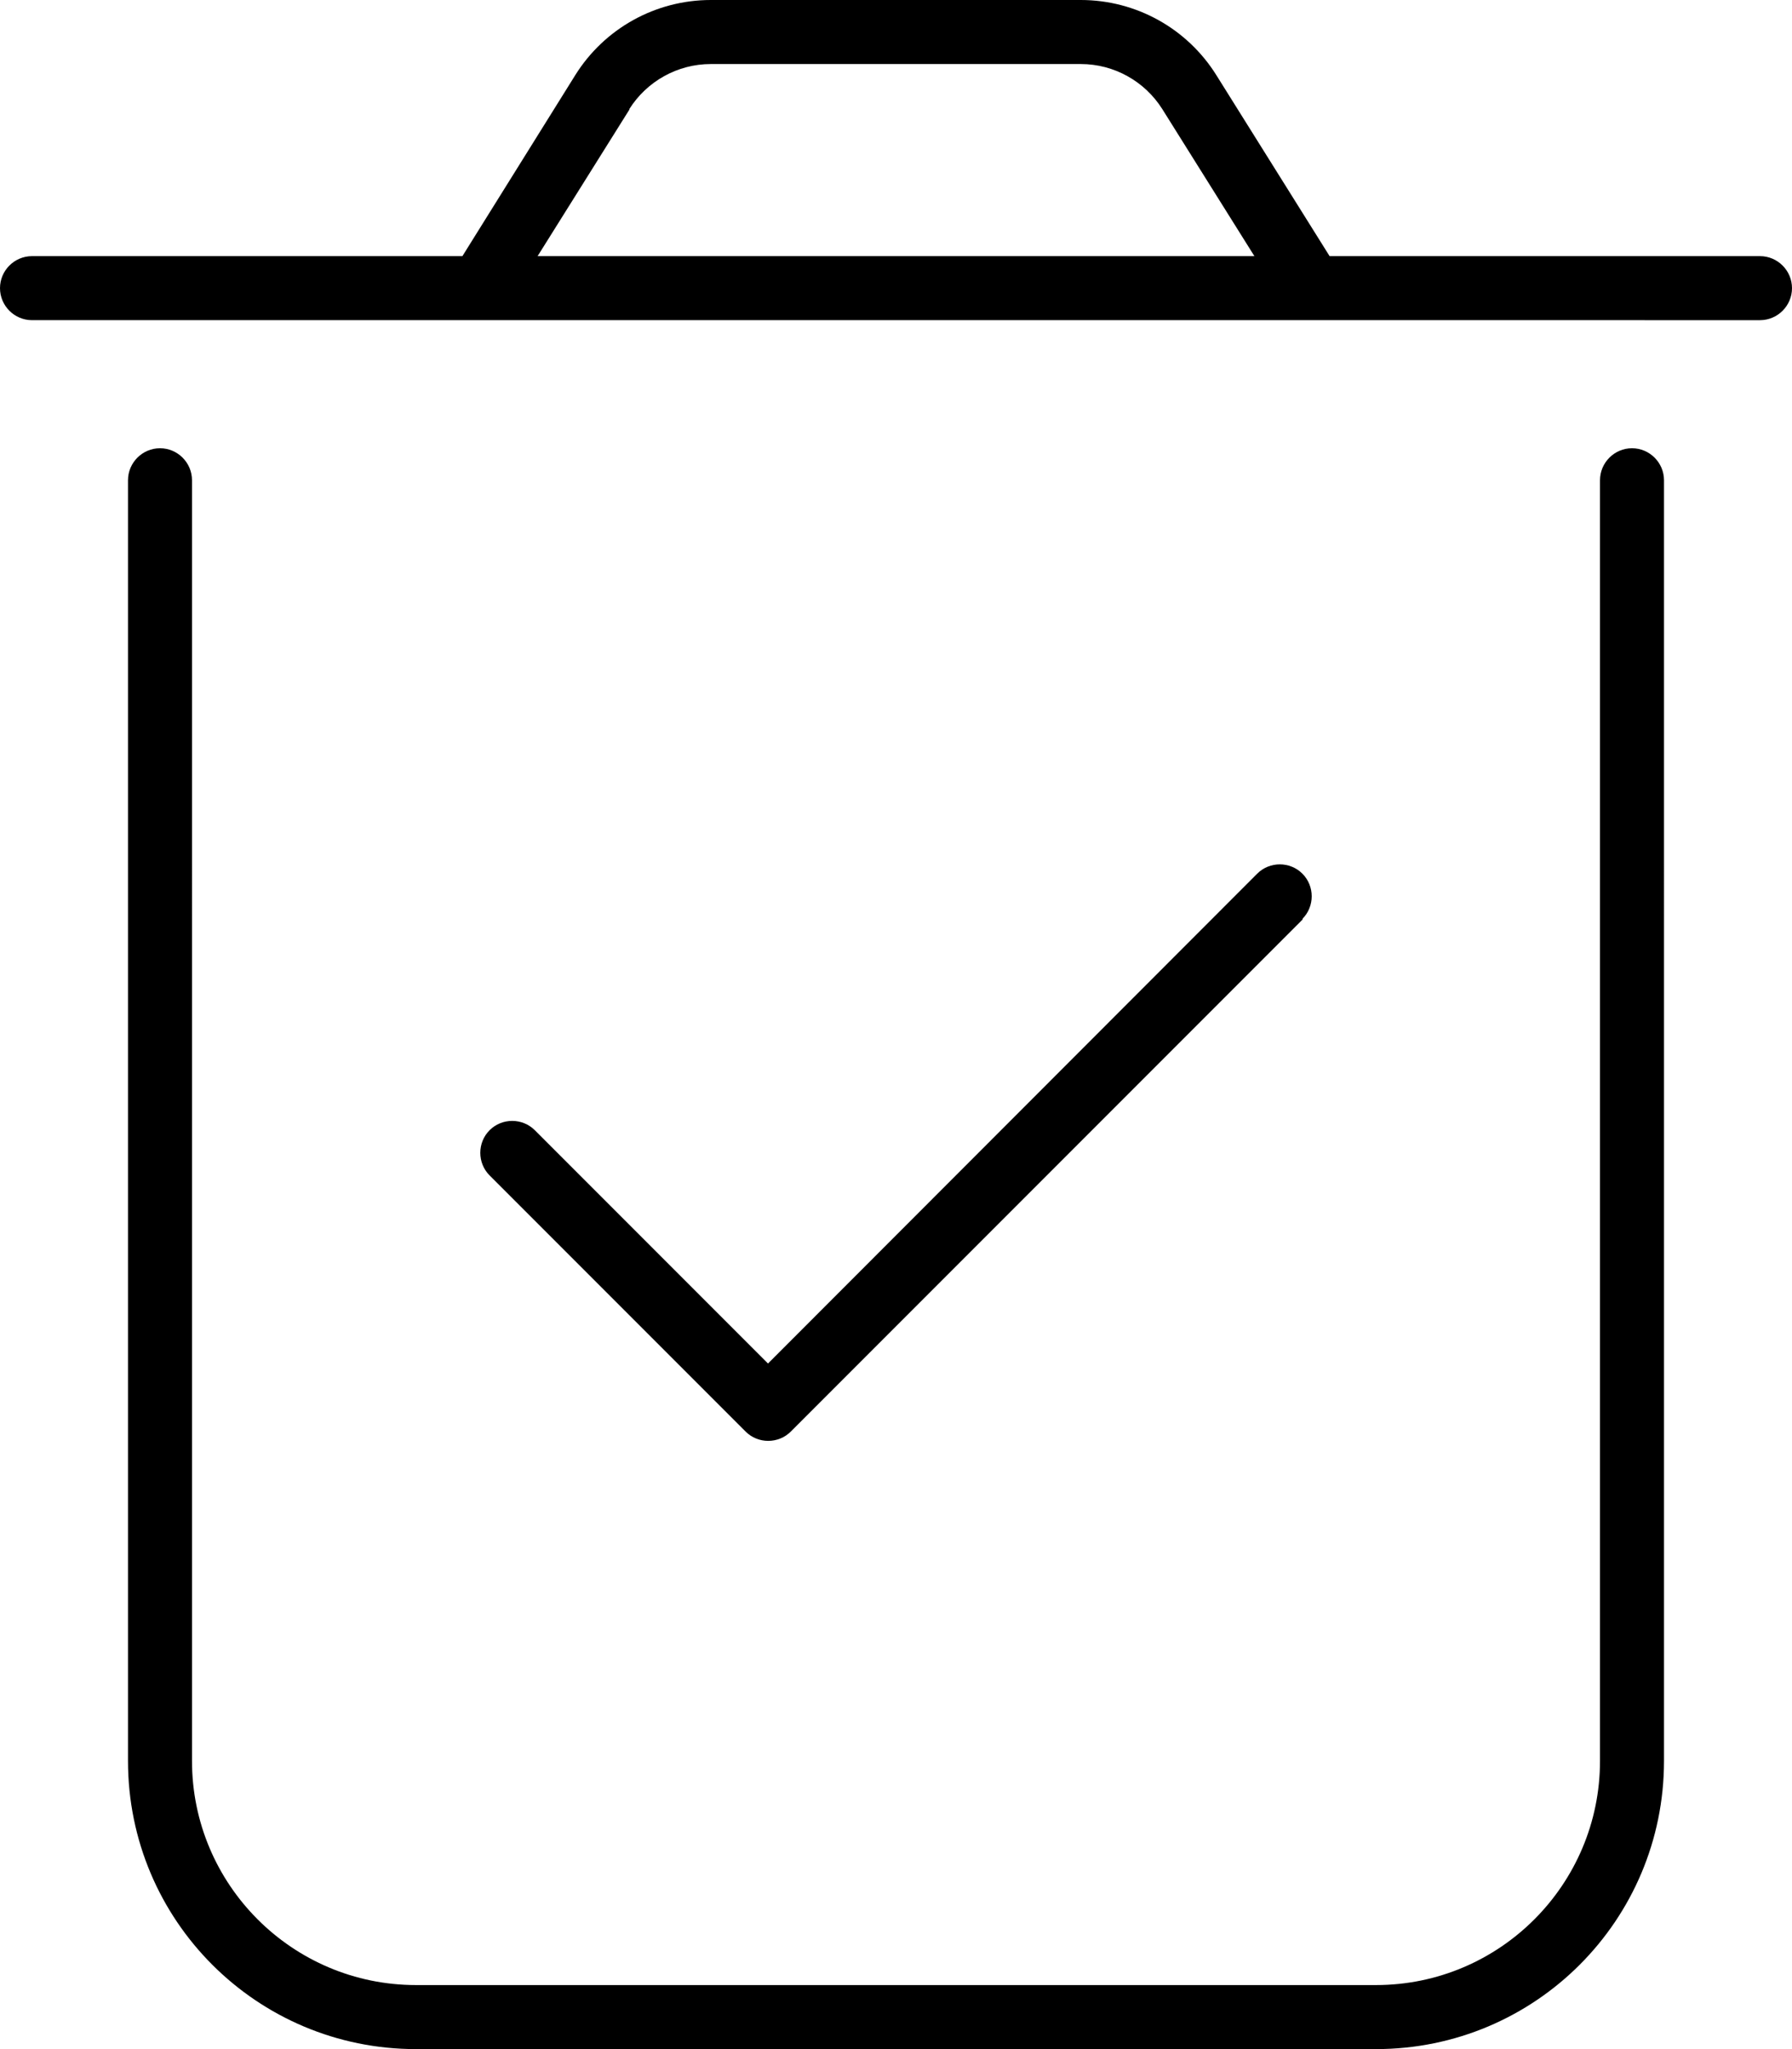 <svg xmlns="http://www.w3.org/2000/svg" viewBox="0 0 448 512"><!--! Font Awesome Pro 6.5.0 by @fontawesome - https://fontawesome.com License - https://fontawesome.com/license (Commercial License) Copyright 2023 Fonticons, Inc. --><path d="M157.4 27.3L134.4 64H313.6l-23-36.7c-4.4-7-12.1-11.3-20.4-11.3H177.7c-8.3 0-16 4.3-20.4 11.3zM115.6 64l28.2-45.2C151.1 7.1 163.9 0 177.7 0h92.5c13.8 0 26.6 7.1 33.9 18.8L332.4 64H440c4.4 0 8 3.6 8 8s-3.6 8-8 8H8c-4.4 0-8-3.6-8-8s3.6-8 8-8H115.6zM40 112c4.4 0 8 3.6 8 8V440c0 30.9 25.1 56 56 56H344c30.9 0 56-25.1 56-56V120c0-4.4 3.6-8 8-8s8 3.6 8 8V440c0 39.8-32.2 72-72 72H104c-39.8 0-72-32.2-72-72V120c0-4.4 3.6-8 8-8zM325.7 229.7l-128 128c-3.1 3.1-8.2 3.1-11.3 0l-64-64c-3.1-3.1-3.1-8.2 0-11.3s8.2-3.1 11.3 0L192 340.7 314.3 218.3c3.1-3.1 8.2-3.1 11.3 0s3.1 8.2 0 11.3z"/></svg>
